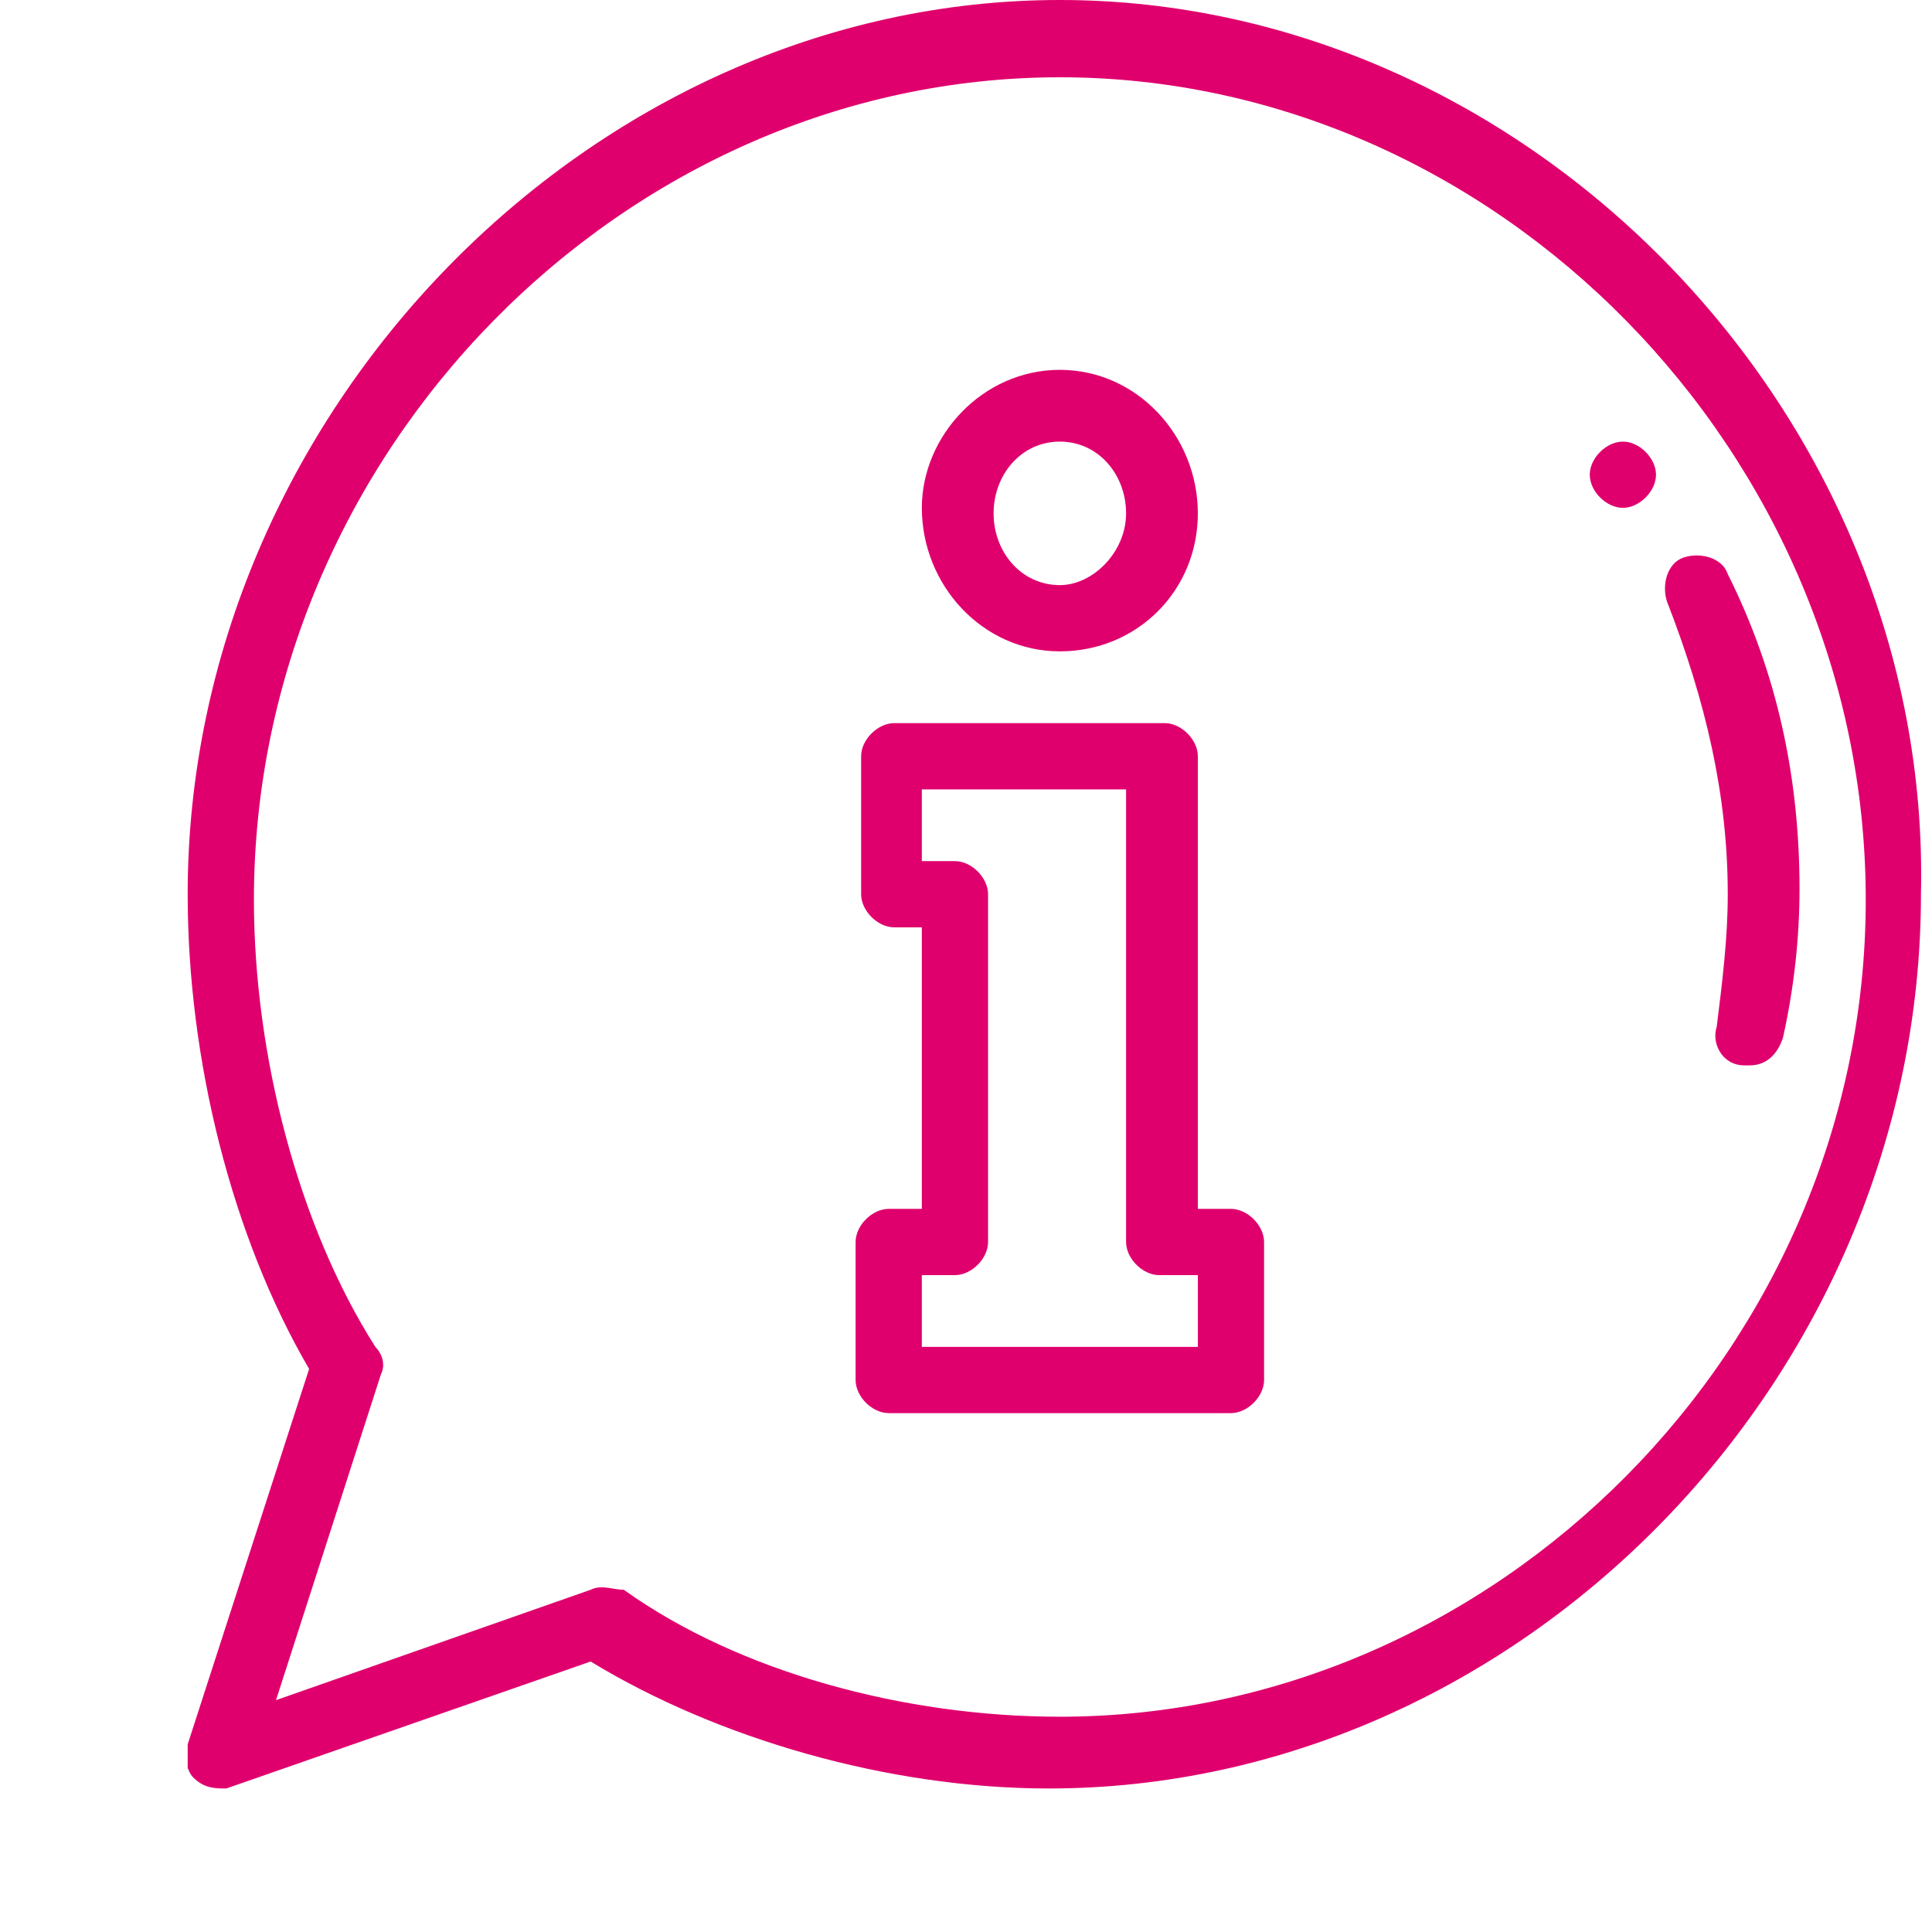 <?xml version="1.0" encoding="utf-8"?>
<!-- Generator: Adobe Illustrator 25.4.1, SVG Export Plug-In . SVG Version: 6.00 Build 0)  -->
<svg width="640px" height="640px" version="1.1" id="Ebene_1" xmlns="http://www.w3.org/2000/svg" xmlns:xlink="http://www.w3.org/1999/xlink" x="0px" y="0px"
	 viewBox="0 0 35 35" style="enable-background:new 0 0 35 35;" xml:space="preserve">
<style type="text/css">
	.st0{clip-path:url(#SVGID_00000167393929900104928130000012899510465689937810_);fill:#E0006D;}
	.st1{clip-path:url(#SVGID_00000038399673569620873900000010435046939986189956_);fill:#E0006D;}
	.st2{clip-path:url(#SVGID_00000026878721923258390640000010899243879061701804_);fill:#E0006D;}
	.st3{clip-path:url(#SVGID_00000164474311061161423440000006426288312322388131_);fill:#E0006D;}
	.st4{clip-path:url(#SVGID_00000125562324353953515800000005769570093587822993_);fill:#E0006D;}
</style>
<g>
	<g>
		<defs>
			<rect id="SVGID_1_" x="3.4" width="31.6" height="32.4"/>
		</defs>
		<clipPath id="SVGID_00000064325918944299258380000012708692189074753180_">
			<use xlink:href="#SVGID_1_"  style="overflow:visible;"/>
		</clipPath>
		<path style="clip-path:url(#SVGID_00000064325918944299258380000012708692189074753180_);fill:#E0006D;" d="M28.8,8.6
			c0,0.3,0.3,0.6,0.6,0.6c0.3,0,0.6-0.3,0.6-0.6S29.7,8,29.4,8C29.1,8,28.8,8.3,28.8,8.6"/>
	</g>
	<g>
		<defs>
			<rect id="SVGID_00000088850230449235630940000011170687673442923664_" x="3.4" width="31.6" height="32.4"/>
		</defs>
		<clipPath id="SVGID_00000121262017744355615020000005074486474791334037_">
			<use xlink:href="#SVGID_00000088850230449235630940000011170687673442923664_"  style="overflow:visible;"/>
		</clipPath>
		<path style="clip-path:url(#SVGID_00000121262017744355615020000005074486474791334037_);fill:#E0006D;" d="M31.3,16.2
			c0,0.8-0.1,1.6-0.2,2.4c-0.1,0.3,0.1,0.7,0.5,0.7h0.1c0.3,0,0.5-0.2,0.6-0.5c0.2-0.9,0.3-1.8,0.3-2.7c0-2-0.4-3.9-1.3-5.7
			c-0.1-0.3-0.5-0.4-0.8-0.3c-0.3,0.1-0.4,0.5-0.3,0.8C30.9,12.7,31.3,14.4,31.3,16.2"/>
	</g>
	<g>
		<defs>
			<rect id="SVGID_00000077303372586247367340000005441508520514109851_" x="3.4" width="31.6" height="32.4"/>
		</defs>
		<clipPath id="SVGID_00000148648258846860034670000017792166530938767759_">
			<use xlink:href="#SVGID_00000077303372586247367340000005441508520514109851_"  style="overflow:visible;"/>
		</clipPath>
		<path style="clip-path:url(#SVGID_00000148648258846860034670000017792166530938767759_);fill:#E0006D;" d="M21.7,24.4h-5v-1.3
			h0.6c0.3,0,0.6-0.3,0.6-0.6v-6.3c0-0.3-0.3-0.6-0.6-0.6h-0.6v-1.3h3.7v8.2c0,0.3,0.3,0.6,0.6,0.6h0.7V24.4z M22.3,21.9h-0.6v-8.2
			c0-0.3-0.3-0.6-0.6-0.6h-4.9c-0.3,0-0.6,0.3-0.6,0.6v2.5c0,0.3,0.3,0.6,0.6,0.6h0.5v5.1h-0.6c-0.3,0-0.6,0.3-0.6,0.6V25
			c0,0.3,0.3,0.6,0.6,0.6h6.2c0.3,0,0.6-0.3,0.6-0.6v-2.5C22.9,22.2,22.6,21.9,22.3,21.9"/>
	</g>
	<g>
		<defs>
			<rect id="SVGID_00000132072418775311383880000006671498942458904236_" x="3.4" width="31.6" height="32.4"/>
		</defs>
		<clipPath id="SVGID_00000024708786031911196590000003820280337352224152_">
			<use xlink:href="#SVGID_00000132072418775311383880000006671498942458904236_"  style="overflow:visible;"/>
		</clipPath>
		<path style="clip-path:url(#SVGID_00000024708786031911196590000003820280337352224152_);fill:#E0006D;" d="M19.2,8
			c0.7,0,1.2,0.6,1.2,1.3s-0.6,1.3-1.2,1.3c-0.7,0-1.2-0.6-1.2-1.3C18,8.6,18.5,8,19.2,8 M19.2,11.8c1.4,0,2.5-1.1,2.5-2.5
			s-1.1-2.6-2.5-2.6s-2.5,1.2-2.5,2.5C16.7,10.6,17.8,11.8,19.2,11.8"/>
	</g>
	<g>
		<defs>
			<rect id="SVGID_00000066507284226209178470000008464885960779411111_" x="3.4" width="31.6" height="32.4"/>
		</defs>
		<clipPath id="SVGID_00000128460823858261453100000014705662925700696495_">
			<use xlink:href="#SVGID_00000066507284226209178470000008464885960779411111_"  style="overflow:visible;"/>
		</clipPath>
		<path style="clip-path:url(#SVGID_00000128460823858261453100000014705662925700696495_);fill:#E0006D;" d="M19.2,31.1
			c-2.8,0-5.8-0.8-7.9-2.3c-0.2,0-0.4-0.1-0.6,0l-5.7,2l1.9-5.9c0.1-0.2,0-0.4-0.1-0.5c-1.4-2.2-2.2-5.3-2.2-8.1
			c0-8.1,6.7-14.9,14.6-14.9s14.6,6.8,14.6,14.9S27.1,31.1,19.2,31.1 M19.2,0C10.7,0,3.4,7.5,3.4,16.2c0,3,0.8,6.2,2.2,8.6l-2.2,6.8
			c-0.1,0.2,0,0.5,0.1,0.6c0.2,0.2,0.4,0.2,0.6,0.2l6.6-2.3c2.3,1.4,5.4,2.3,8.3,2.3c8.5,0,15.8-7.4,15.8-16.2C35,7.5,27.7,0,19.2,0
			"/>
	</g>
</g>
</svg>
